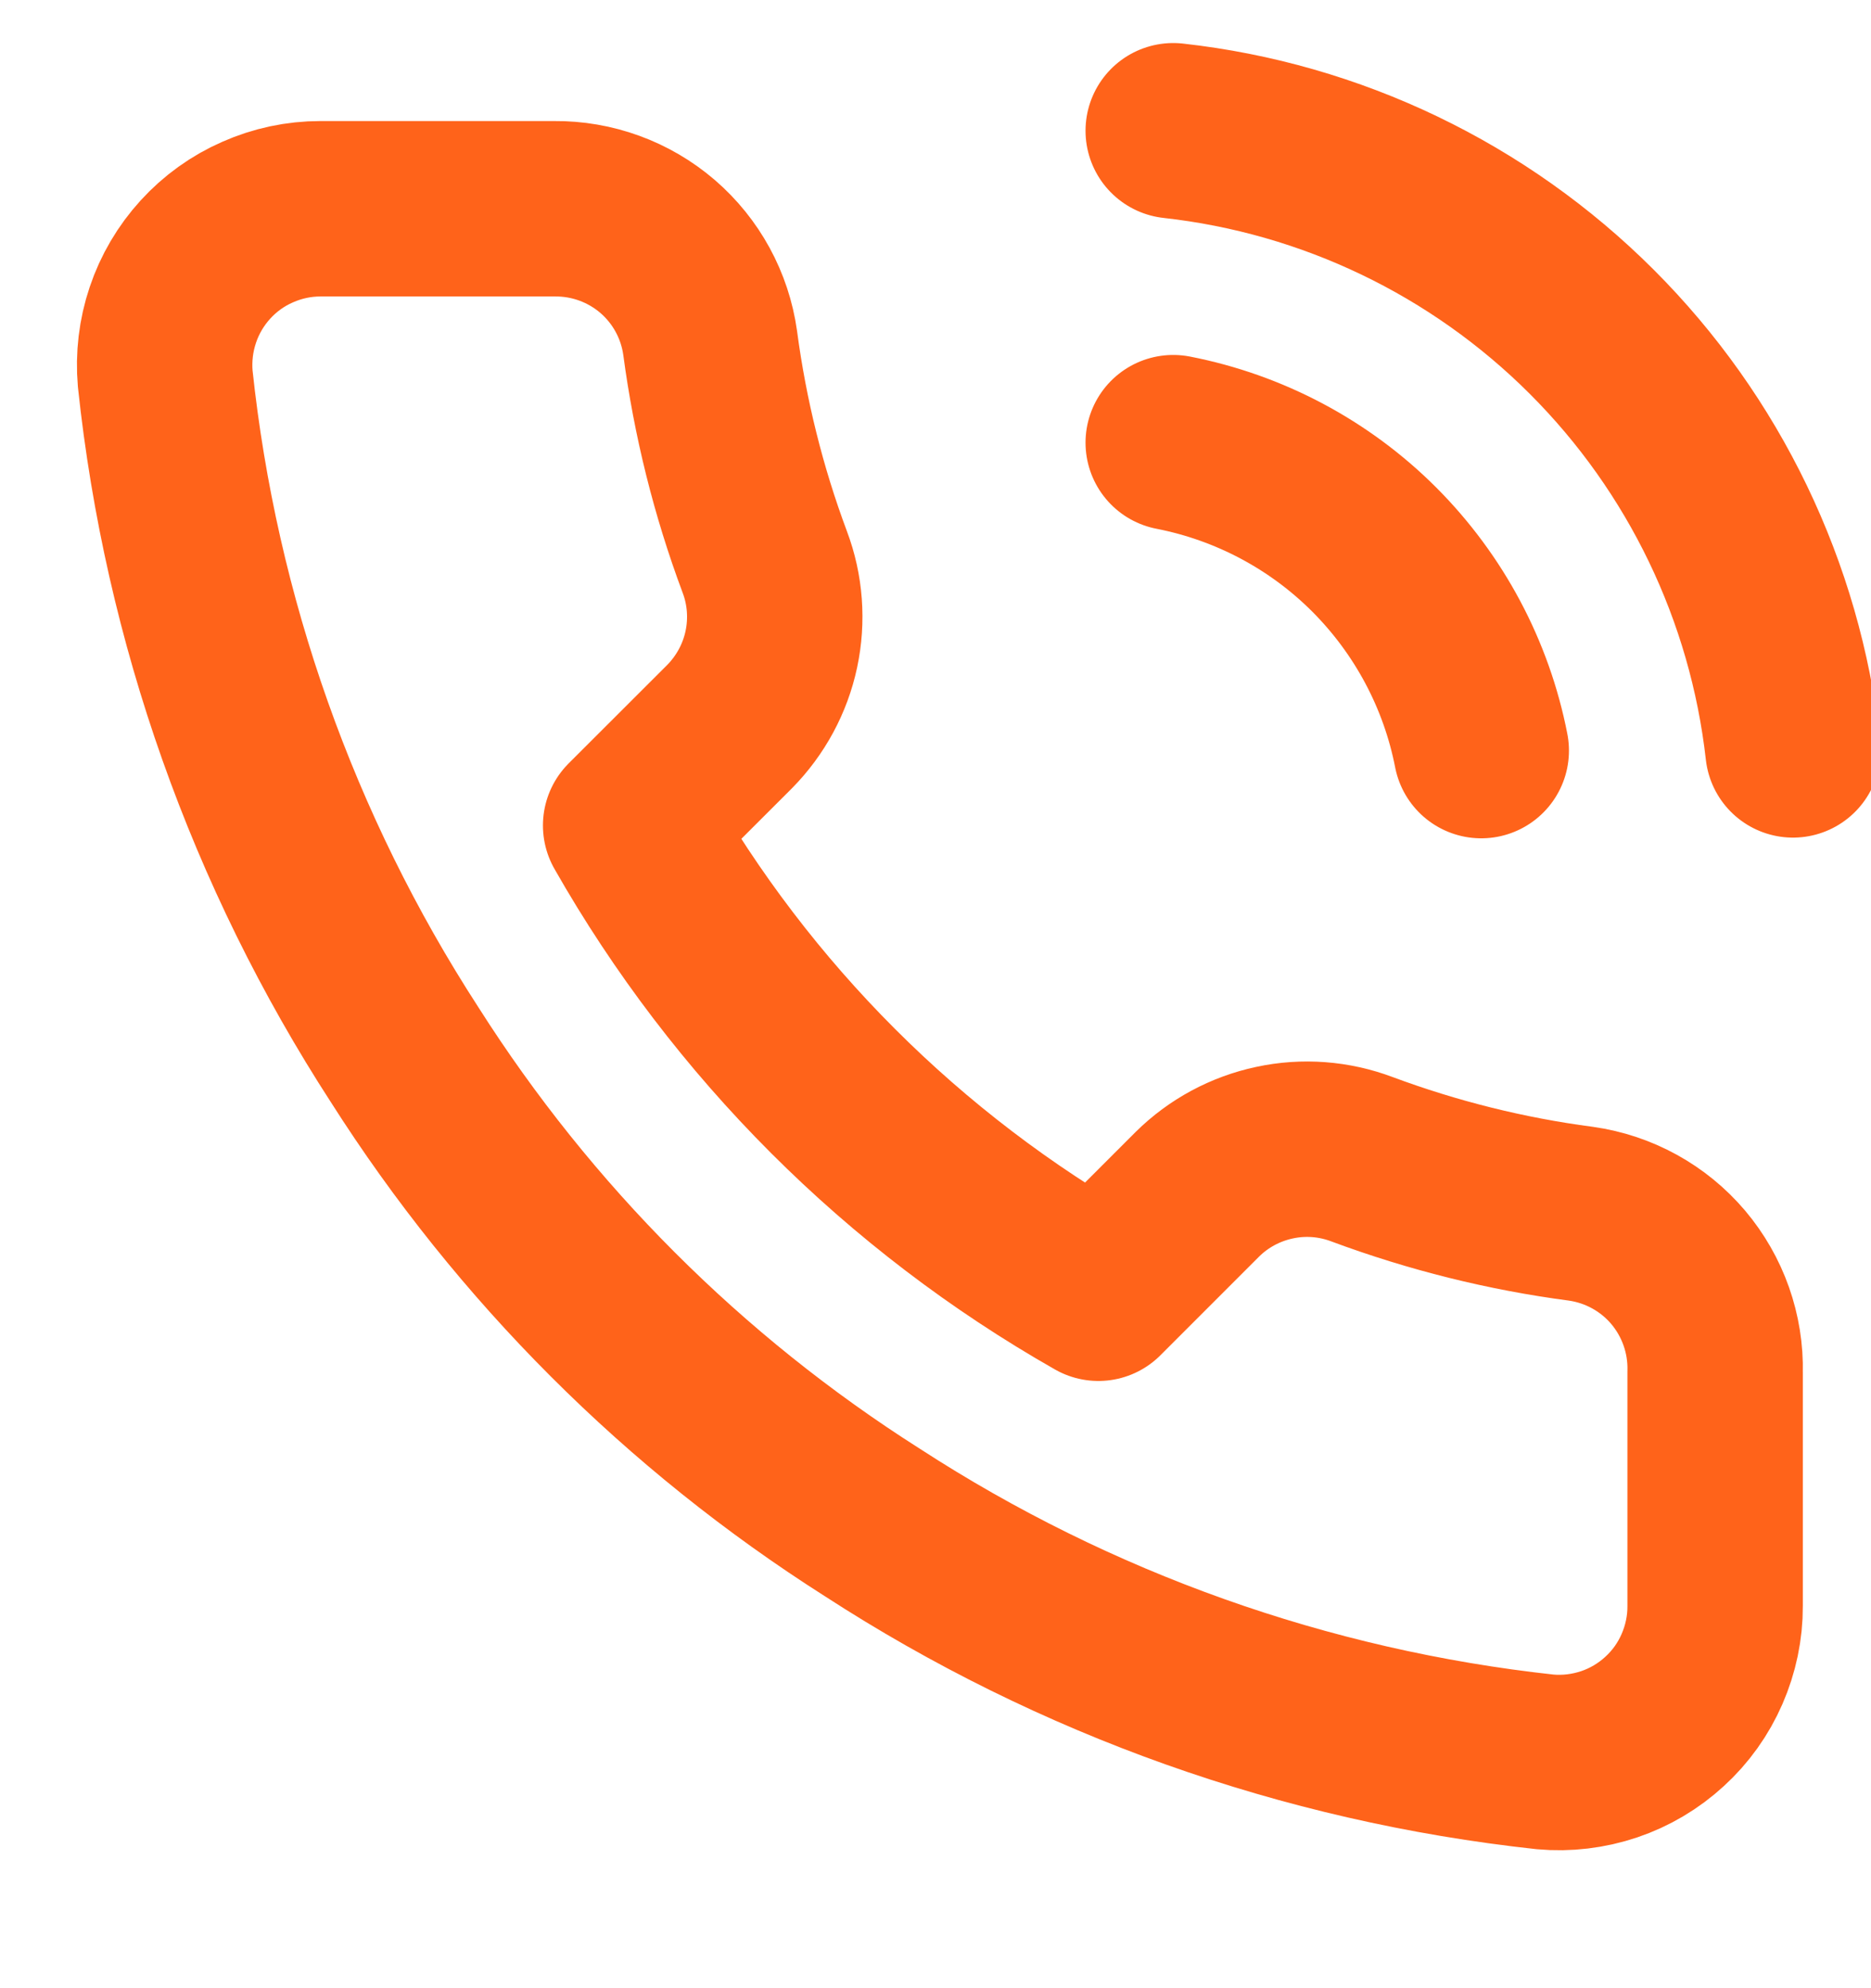<svg width="16" height="17" viewBox="0 0 16 17" fill="none" xmlns="http://www.w3.org/2000/svg">
<path d="M10.033 3.785C10.684 3.912 11.283 4.23 11.752 4.699C12.221 5.169 12.54 5.767 12.667 6.418M10.033 1.118C11.386 1.268 12.648 1.874 13.611 2.836C14.574 3.798 15.181 5.059 15.333 6.412M14.667 11.732V13.732C14.668 13.917 14.629 14.101 14.555 14.271C14.481 14.441 14.372 14.594 14.235 14.719C14.098 14.845 13.936 14.941 13.761 15C13.585 15.059 13.398 15.082 13.213 15.065C11.162 14.842 9.191 14.141 7.46 13.018C5.849 11.995 4.484 10.629 3.46 9.018C2.333 7.279 1.632 5.299 1.413 3.238C1.397 3.054 1.419 2.868 1.478 2.693C1.537 2.517 1.632 2.356 1.757 2.219C1.881 2.083 2.033 1.973 2.203 1.899C2.372 1.824 2.555 1.785 2.74 1.785H4.74C5.064 1.782 5.377 1.896 5.623 2.107C5.868 2.318 6.028 2.611 6.073 2.932C6.158 3.572 6.314 4.2 6.54 4.805C6.63 5.043 6.649 5.303 6.596 5.552C6.543 5.801 6.419 6.03 6.24 6.212L5.393 7.058C6.342 8.727 7.724 10.109 9.393 11.058L10.24 10.211C10.421 10.032 10.65 9.909 10.899 9.856C11.149 9.802 11.408 9.822 11.647 9.912C12.252 10.137 12.88 10.294 13.52 10.378C13.844 10.424 14.14 10.587 14.351 10.836C14.562 11.086 14.675 11.405 14.667 11.732Z" stroke="#FF631A" stroke-width="1.5" stroke-linecap="round" stroke-linejoin="round"/>
</svg>
